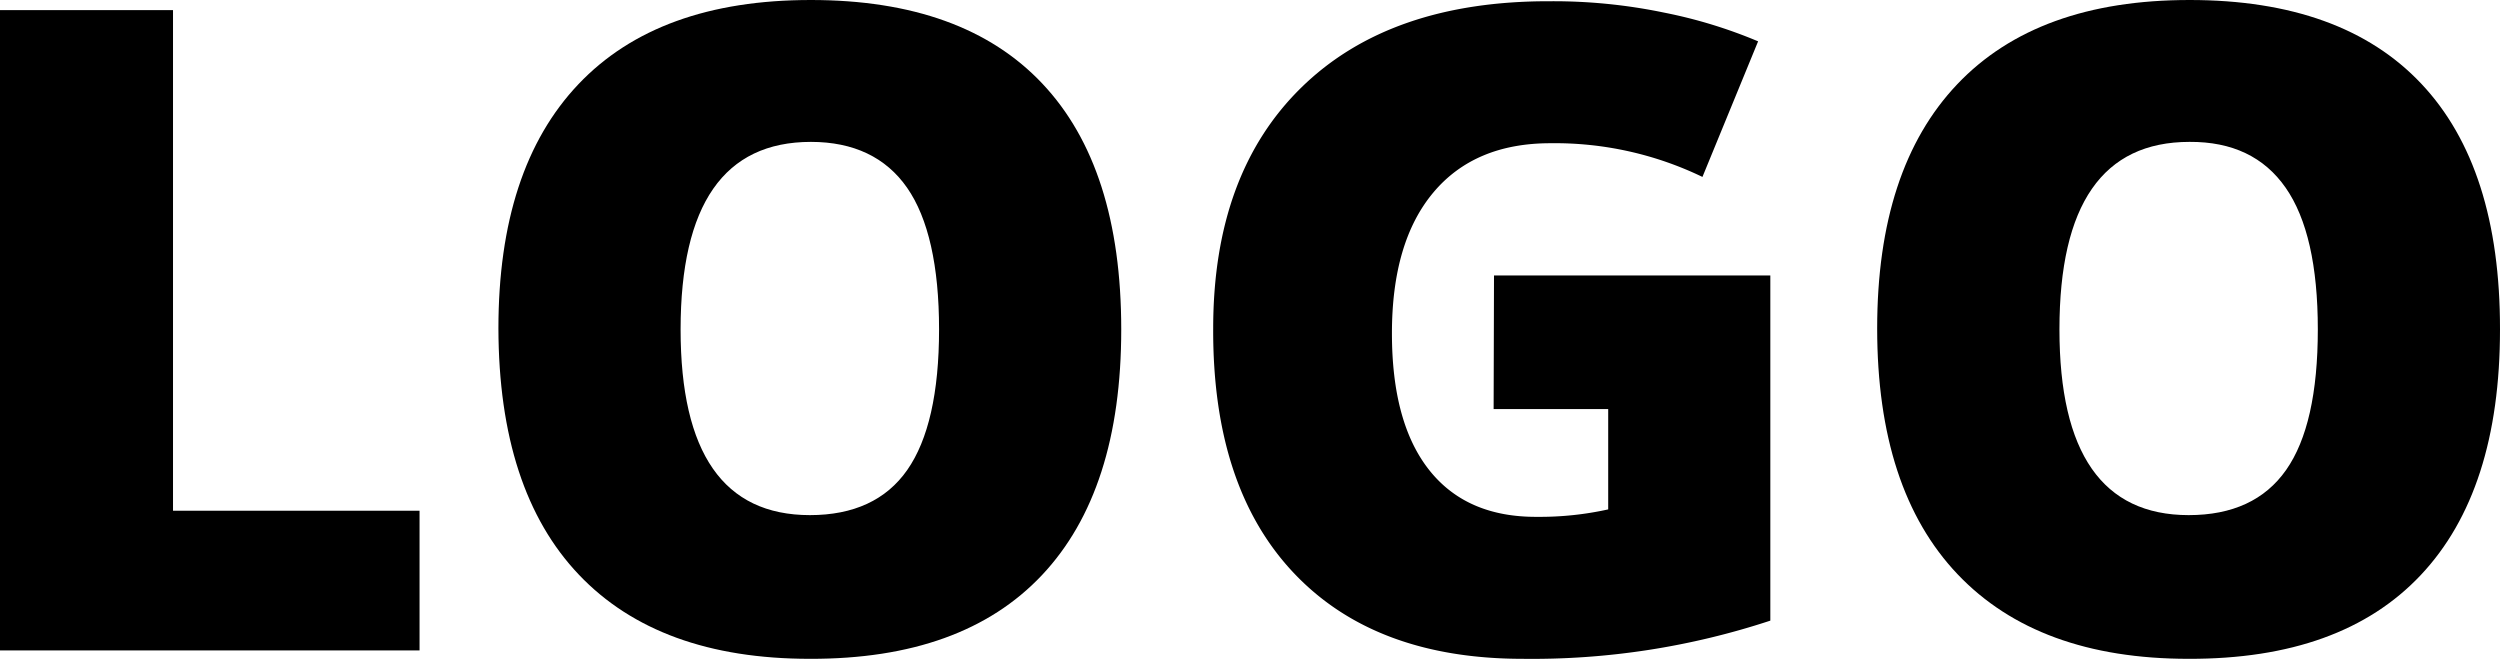 <svg xmlns="http://www.w3.org/2000/svg" viewBox="0 0 261.83 69.04"><g id="Layer_2" data-name="Layer 2"><g id="Layer_1-2" data-name="Layer 1"><path d="M0,68.12V1.06H18.12V53.49H43.94V68.12Z"></path><path d="M117.43,34.5q0,16.92-8.3,25.73T84.82,69Q69,69,60.62,60.18T52.2,34.4q0-16.74,8.37-25.57T84.91,0q16,0,24.26,8.76T117.43,34.5Zm-46.15,0q0,19.44,13.54,19.45c4.58,0,8-1.58,10.2-4.73s3.33-8.06,3.33-14.72S97.22,22.85,95,19.66s-5.61-4.8-10.07-4.8Q71.29,14.86,71.28,34.5Z"></path><path d="M156.47,28.85h28.94V65a79.61,79.61,0,0,1-25.92,4q-15.5,0-24-9T127.06,34.4q0-16.23,9.27-25.27t26-9a57.09,57.09,0,0,1,12,1.2,50.5,50.5,0,0,1,9.8,3L178.3,18.53A35.54,35.54,0,0,0,162.38,15q-7.94,0-12.27,5.17t-4.33,14.74q0,9.41,3.92,14.34T161,54.13a33.16,33.16,0,0,0,7.43-.78V42.84h-12Z"></path><path d="M261.83,34.5q0,16.92-8.3,25.73T229.22,69q-15.78,0-24.2-8.86T196.6,34.4q0-16.74,8.38-25.57T229.31,0q16,0,24.27,8.76T261.83,34.5Zm-46.14,0q0,19.44,13.53,19.45,6.89,0,10.21-4.73t3.32-14.72q0-10-3.37-14.84t-10.07-4.8Q215.69,14.86,215.69,34.5Z"></path></g></g></svg>